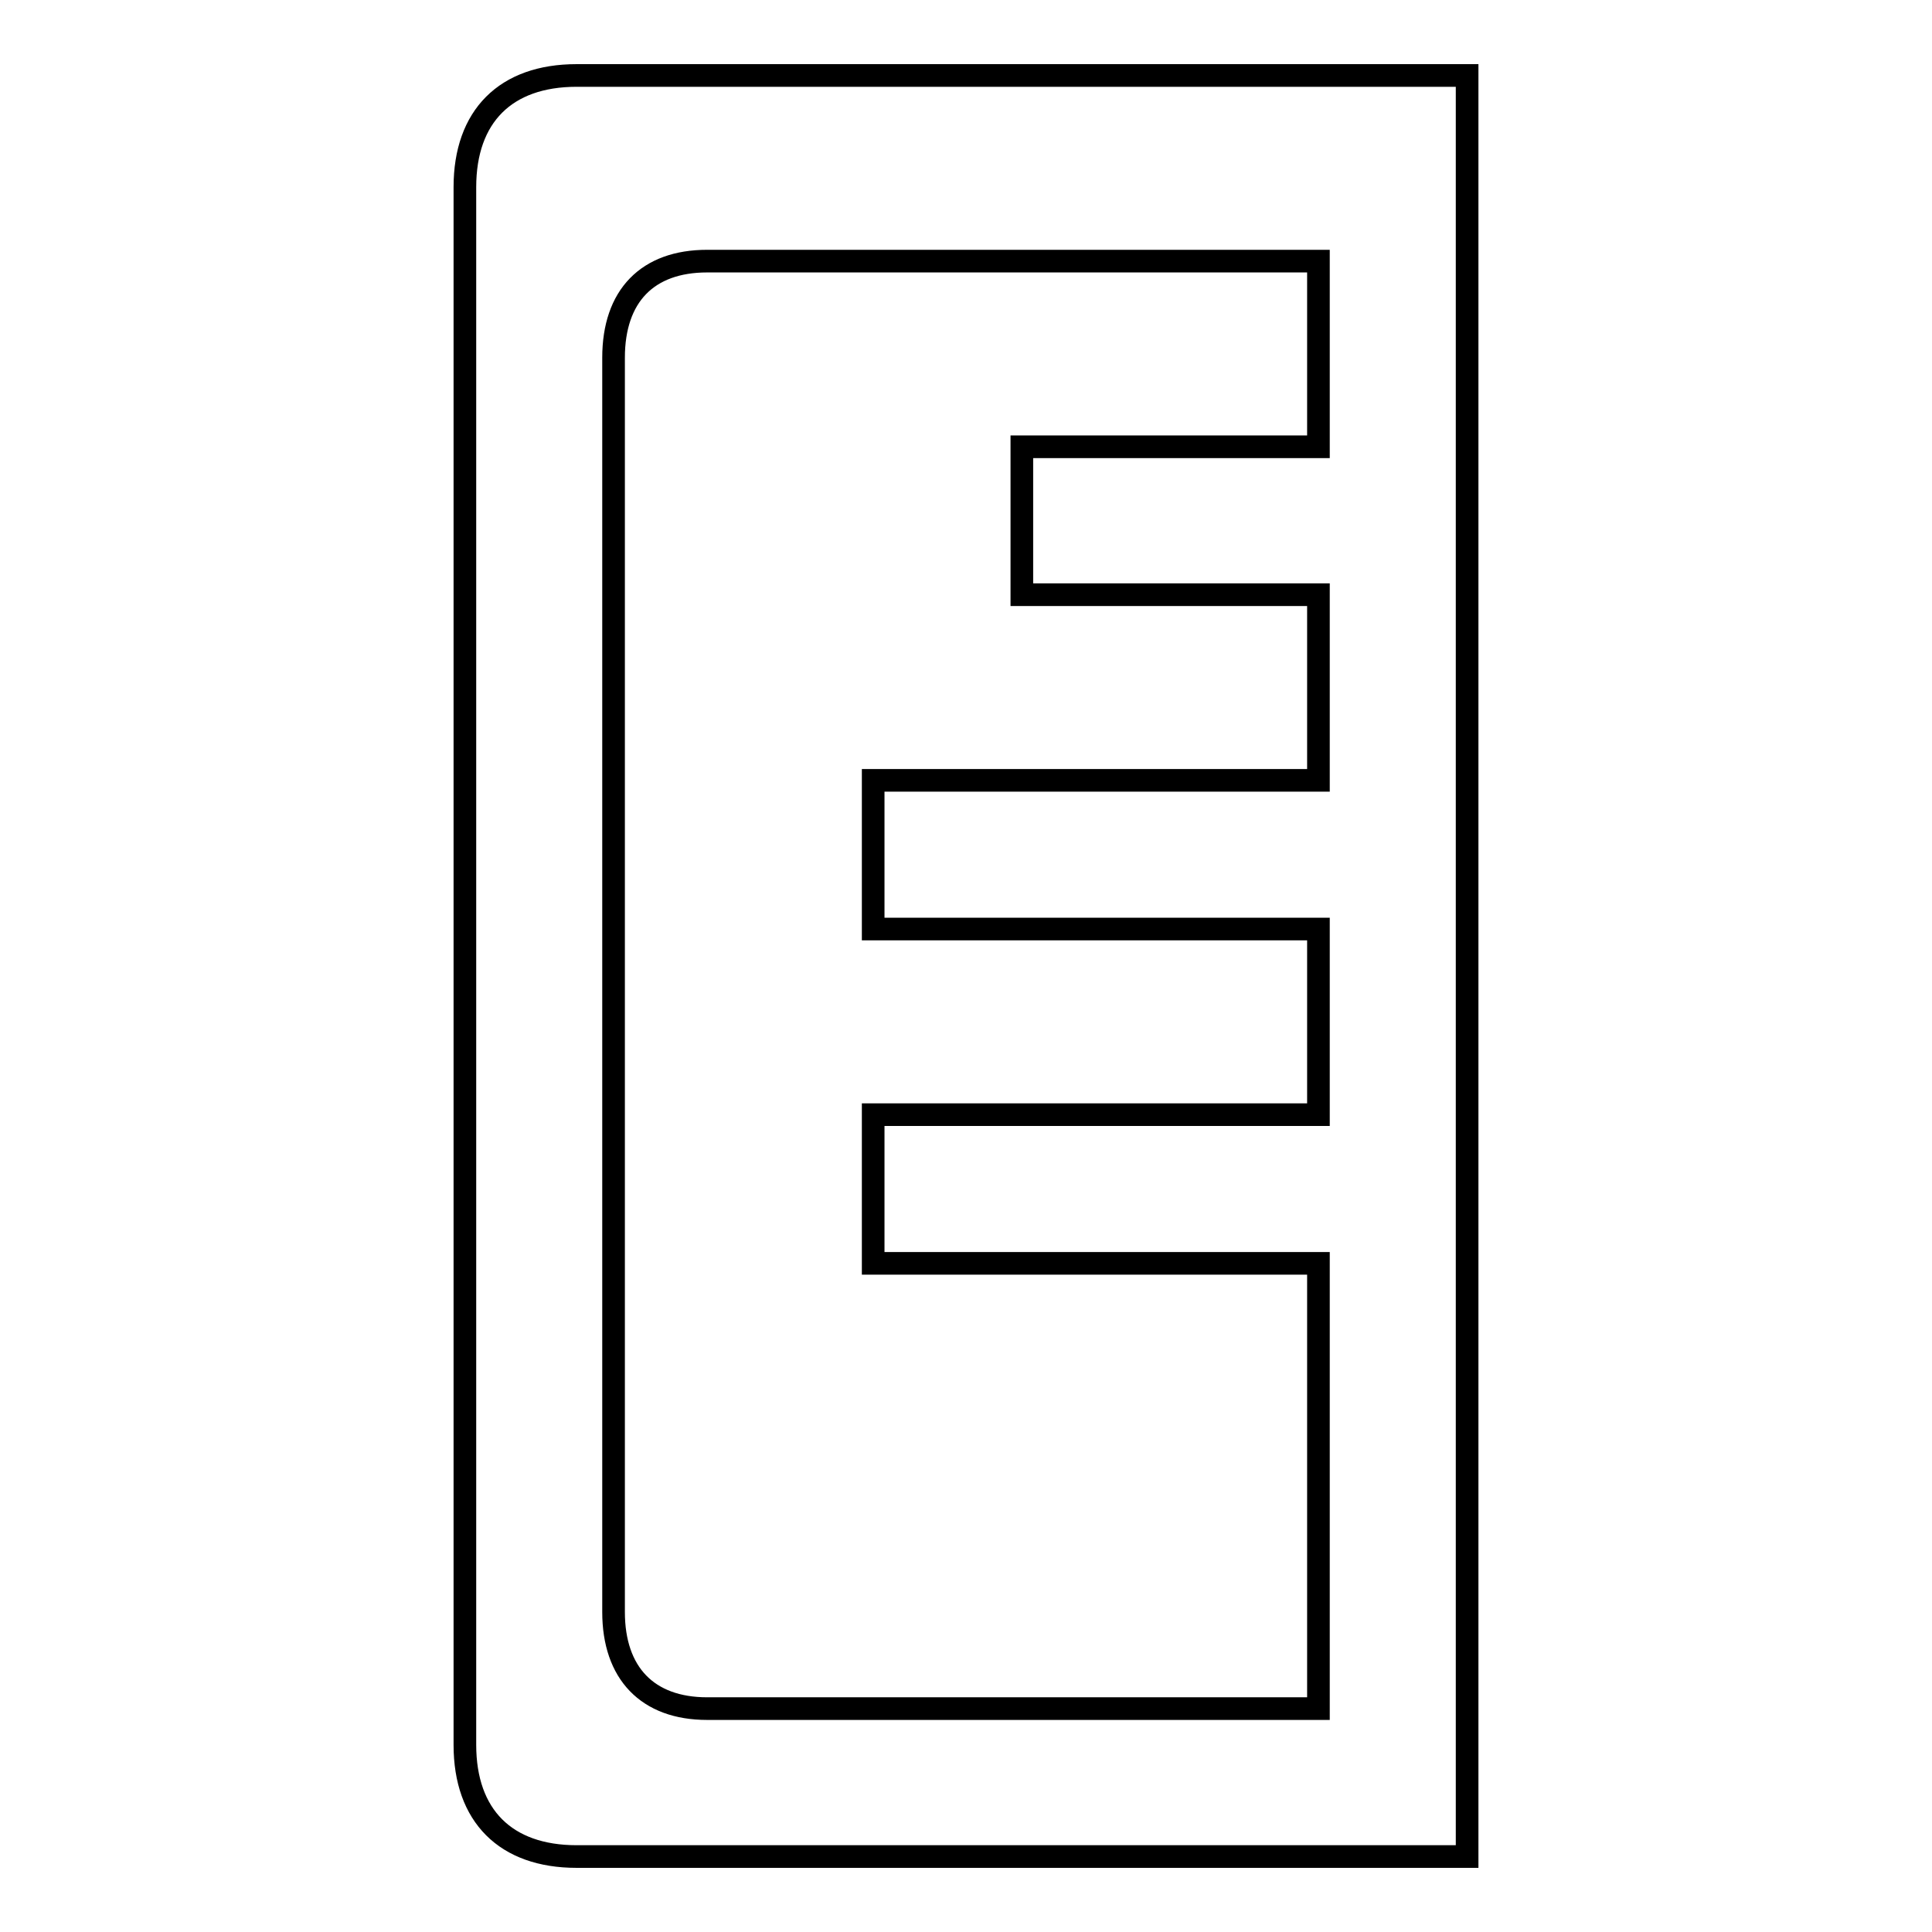 <?xml version="1.0" encoding="utf-8"?>
<!-- Svg Vector Icons : http://www.onlinewebfonts.com/icon -->
<!DOCTYPE svg PUBLIC "-//W3C//DTD SVG 1.1//EN" "http://www.w3.org/Graphics/SVG/1.1/DTD/svg11.dtd">
<svg version="1.1" xmlns="http://www.w3.org/2000/svg" xmlns:xlink="http://www.w3.org/1999/xlink" x="0px" y="0px" viewBox="0 0 256 256" enable-background="new 0 0 256 256" xml:space="preserve">
<g><g><path stroke-width="3" fill-opacity="0" stroke="#000000"  d="M76.4,246c-9.4,0-14.8-5.4-14.8-14.8V24.8C61.6,15.4,67,10,76.4,10h118v236H76.4z M174.7,103.4V78.8h-39.3V59.2h39.3V34.6h-81c-7.9,0-12.4,4.6-12.4,12.8v166.2c0,8.1,4.5,12.8,12.4,12.8h81v-59h-59v-19.7h59v-24.6h-59v-19.7H174.7z"/></g></g>
</svg>